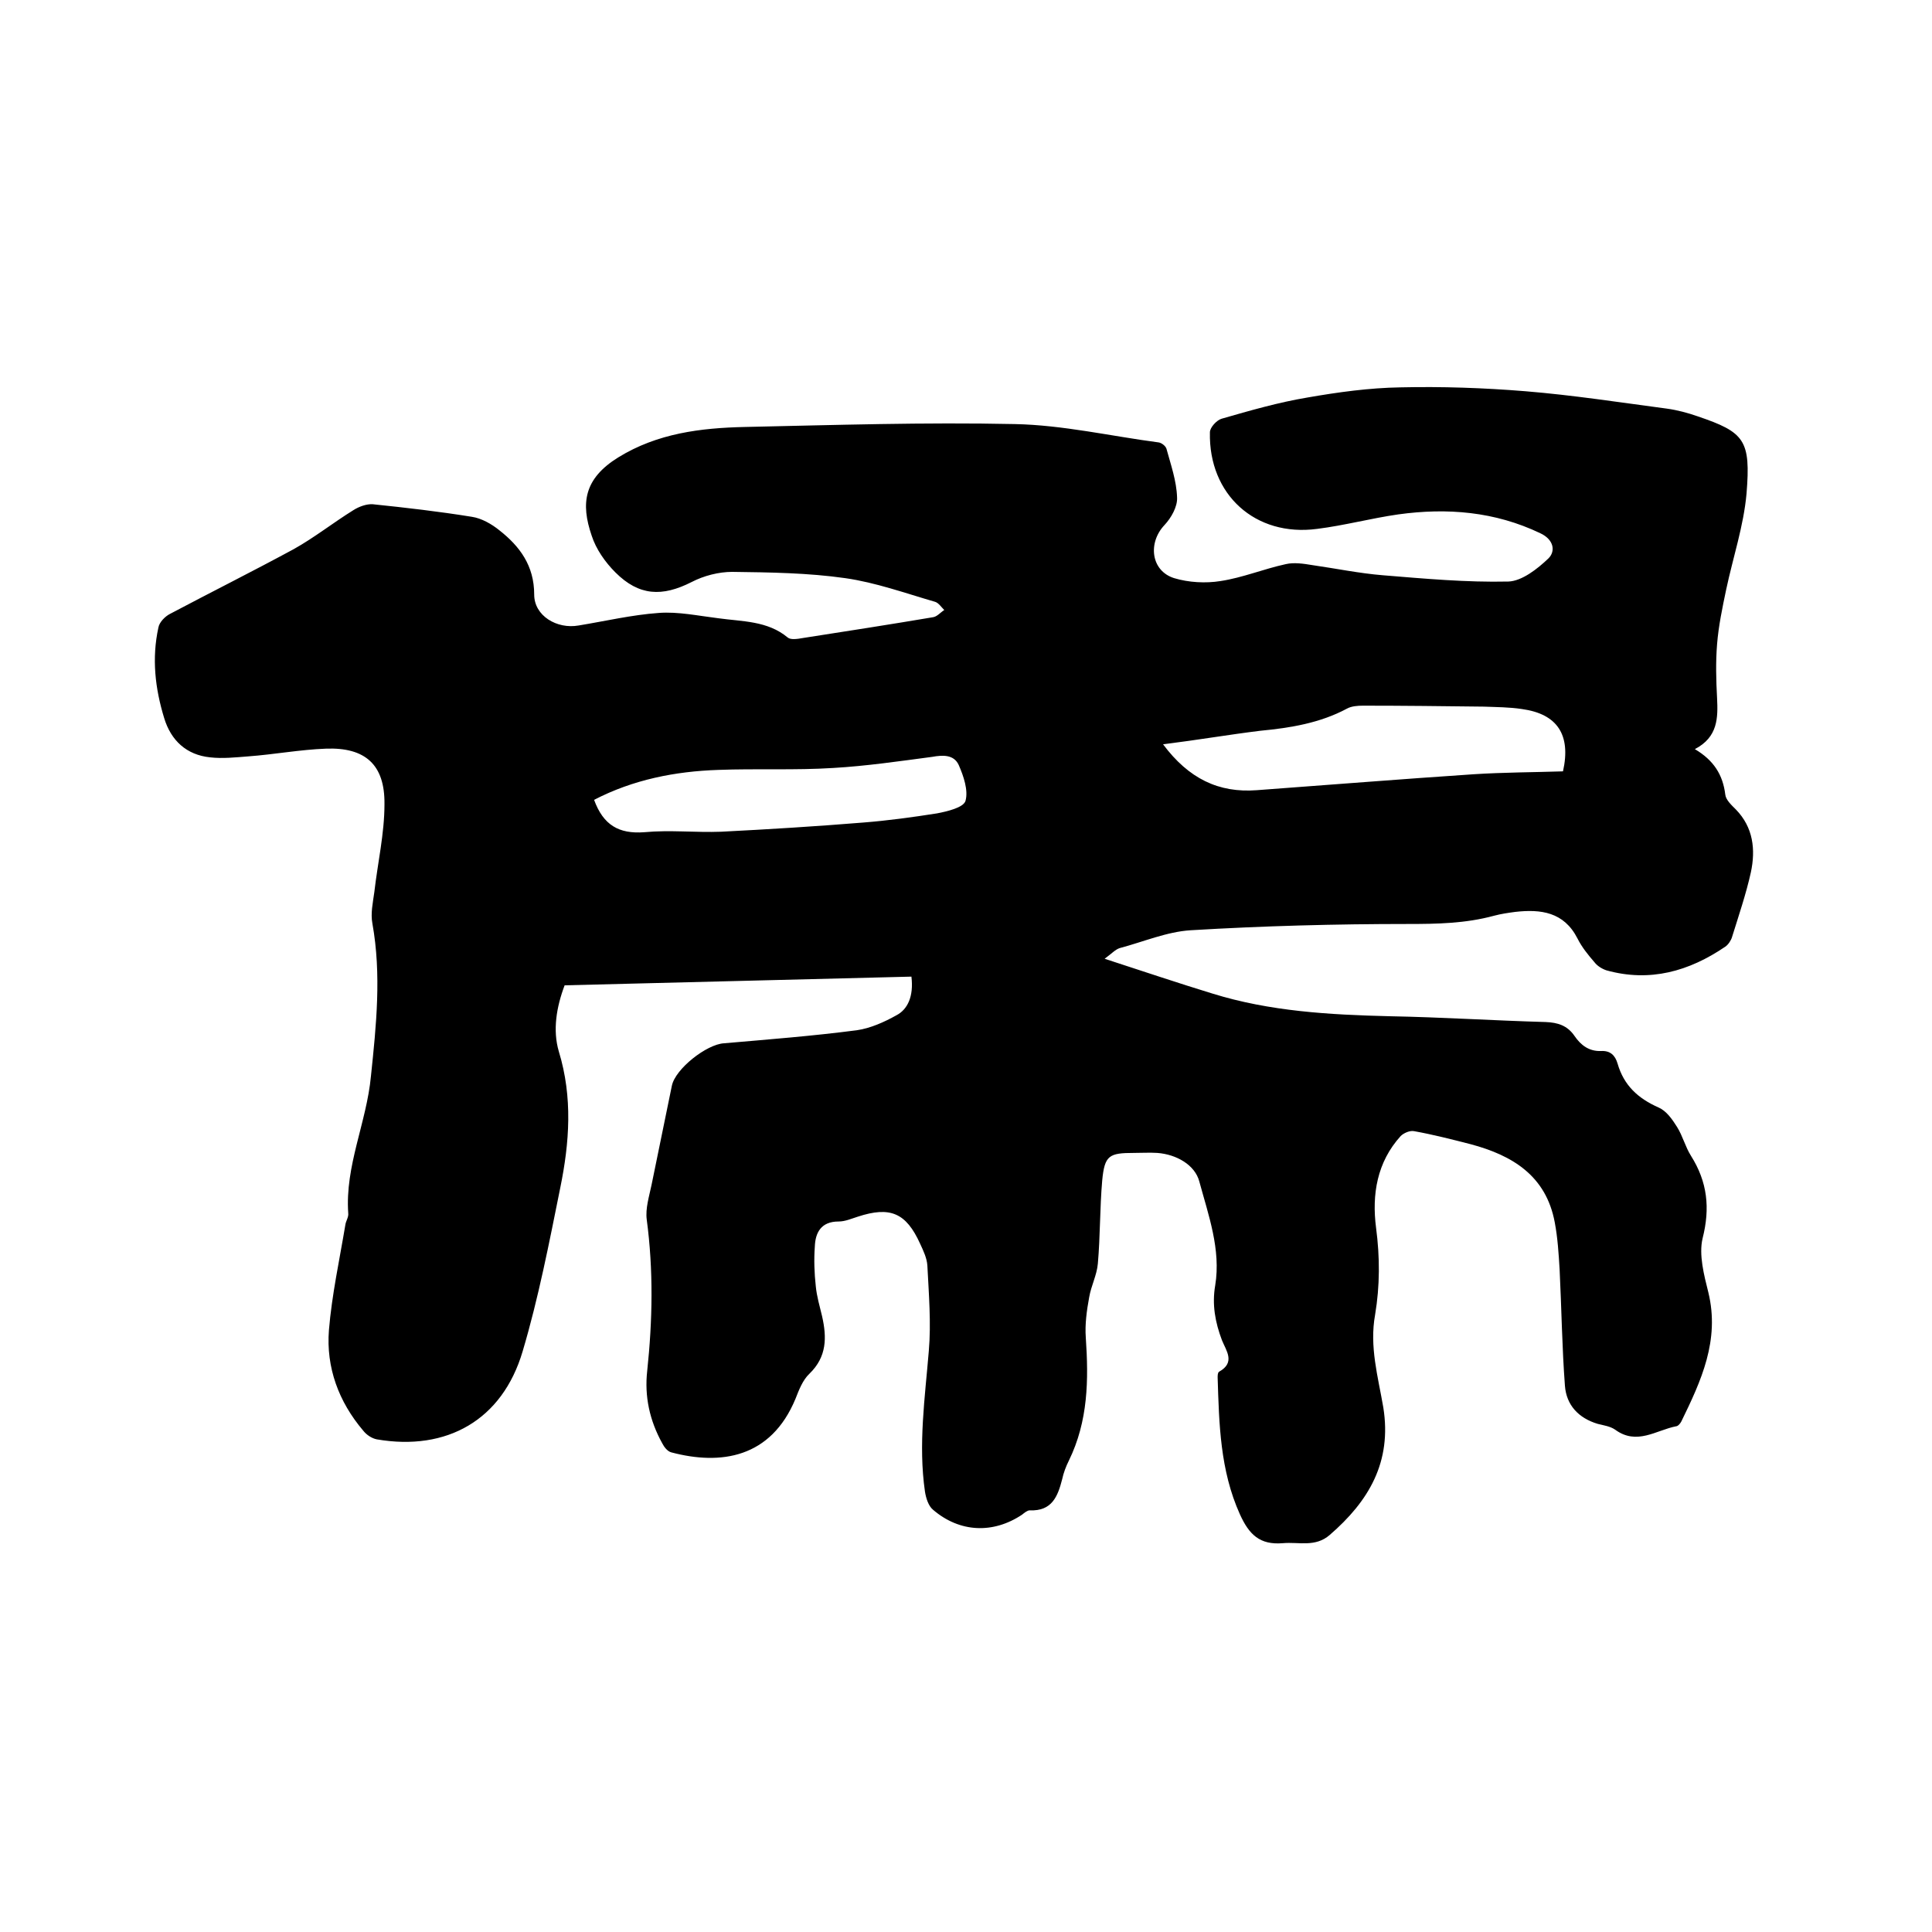 <svg enable-background="new 0 0 400 400" viewBox="0 0 400 400" xmlns="http://www.w3.org/2000/svg"><path d="m188.7 202.2c-24 .6-47.8 1.2-71.8 1.8-1.7 4.5-2.5 9.3-1.2 13.7 2.9 9.5 2.2 18.9.3 28.2-2.3 11.4-4.5 22.8-7.8 33.9-4.2 14.2-15.7 20.7-30.2 18.2-1-.2-2.1-.9-2.8-1.8-5.1-6-7.7-13.1-7.1-20.8.6-7.3 2.2-14.6 3.4-21.8.1-.8.7-1.6.6-2.4-.7-9.8 3.8-18.8 4.7-28.4 1.1-10.5 2.2-21 .3-31.6-.4-2.1.1-4.3.4-6.5.7-6.1 2.1-12.1 2.1-18.2.1-8.2-4-11.8-12.1-11.5-5.4.2-10.7 1.2-16.1 1.6-2.6.2-5.3.5-7.9.2-4.9-.5-8.1-3.5-9.5-8.1-1.9-6.2-2.6-12.4-1.2-18.8.2-1.1 1.4-2.3 2.4-2.8 8.5-4.5 17.1-8.8 25.6-13.4 4.3-2.4 8.2-5.5 12.4-8.1 1.1-.7 2.7-1.3 4-1.2 6.8.7 13.7 1.5 20.5 2.6 2 .3 4.1 1.5 5.7 2.8 4.2 3.3 7.2 7.3 7.2 13.3 0 4.4 4.7 7.2 9.2 6.4 5.5-.9 11-2.2 16.6-2.6 4-.3 8.2.6 12.3 1.1 5 .7 10.2.5 14.4 4 .6.5 2 .3 3.1.1 9-1.4 18-2.8 26.9-4.3.9-.1 1.6-1 2.4-1.5-.6-.6-1.2-1.5-1.9-1.7-6.2-1.8-12.3-4-18.6-4.9-7.7-1.1-15.6-1.2-23.4-1.3-2.8 0-5.9.8-8.4 2.1-6.1 3.1-10.9 2.9-15.8-2-2.1-2.1-4-4.8-4.9-7.6-2.3-6.7-1.6-11.8 5.5-16.2 8.1-5 17.1-6.1 26.2-6.3 18.6-.4 37.3-1 55.9-.6 10 .2 19.9 2.5 29.8 3.8.6.1 1.4.7 1.6 1.3.9 3.3 2.1 6.7 2.2 10.1.1 1.9-1.2 4.2-2.6 5.7-3.5 3.7-2.8 9.5 2 11 3 .9 6.5 1.1 9.6.6 4.6-.7 8.9-2.5 13.5-3.5 1.7-.4 3.7-.1 5.5.2 4.9.7 9.7 1.7 14.6 2.1 8.6.7 17.3 1.5 26 1.3 2.8-.1 6-2.6 8.3-4.8 1.5-1.5 1.1-3.9-1.7-5.2-9.4-4.5-19.3-5.3-29.4-3.9-5.6.8-11.2 2.3-16.8 3-12.8 1.7-22.5-7.1-22.2-20 0-1 1.4-2.5 2.4-2.8 5.9-1.7 11.8-3.4 17.8-4.4 6.3-1.1 12.8-2 19.2-2.1 8.6-.2 17.3.1 25.9.8 9.8.8 19.5 2.3 29.3 3.6 2.2.3 4.4.9 6.4 1.6 9.7 3.3 11 4.9 10.1 16-.6 6.7-2.8 13.2-4.2 19.8-.8 3.8-1.6 7.6-1.9 11.4-.3 3.7-.2 7.4 0 11.1.2 4.1.2 8.1-4.6 10.6 3.9 2.3 5.8 5.3 6.3 9.4.1 1.1 1.3 2.2 2.2 3.1 3.6 3.7 4.1 8.3 3.1 13-1 4.5-2.5 8.9-3.9 13.4-.2.7-.8 1.6-1.4 2-7.5 5.1-15.6 7.4-24.6 4.9-.9-.3-1.9-.9-2.5-1.7-1.3-1.5-2.6-3.1-3.5-4.9-2.8-5.5-7.6-6.1-12.9-5.5-1.5.2-2.9.4-4.4.8-5.9 1.6-11.8 1.7-17.8 1.7-15 0-30 .4-45 1.3-4.9.3-9.8 2.4-14.7 3.7-.9.3-1.6 1.1-3.1 2.2 8 2.6 15.1 5 22.3 7.2 11.9 3.7 24.3 4.4 36.7 4.7 10.8.2 21.6.9 32.3 1.2 2.5.1 4.5.7 6 2.9 1.3 1.9 3 3.2 5.5 3.1 1.9-.1 2.9.9 3.4 2.6 1.3 4.5 4.2 7.2 8.5 9.1 1.6.7 2.8 2.4 3.8 4 1.2 1.9 1.7 4.1 2.9 6 3.4 5.4 4 10.8 2.4 17.1-.8 3.4.3 7.6 1.2 11.2 2.4 9.9-1.5 18.3-5.6 26.7-.2.4-.7 1-1.1 1-4.1.8-8.1 4-12.6.7-1-.7-2.4-.9-3.6-1.2-4-1.2-6.5-3.9-6.8-7.9-.6-8-.7-16-1.1-24.1-.2-3.3-.4-6.5-1-9.7-1.8-9.7-8.8-13.9-17.4-16.2-3.9-1-7.8-2-11.7-2.7-.9-.2-2.2.4-2.8 1-4.9 5.4-6 12.1-5.1 19 .8 6.1.8 12-.2 18-1.2 6.6.6 12.8 1.7 19.2 1.8 11.3-3 19.4-11.1 26.4-3 2.6-6.4 1.4-9.7 1.7-4.8.4-7-1.8-8.9-6-4.1-9.1-4.3-18.7-4.6-28.3 0-.4 0-1 .3-1.2 3.4-1.9 1.5-4.3.6-6.5-1.4-3.7-2.1-7.4-1.4-11.4 1.2-7.4-1.4-14.5-3.3-21.5-.9-3.4-4.7-5.6-8.7-5.9-1.6-.1-3.2 0-4.8 0-5.2 0-6.1.5-6.6 5.7-.5 5.7-.4 11.5-.9 17.2-.2 2.4-1.4 4.6-1.8 7-.5 2.7-.9 5.6-.7 8.3.6 8.8.5 17.3-3.5 25.5-.6 1.2-1.1 2.5-1.4 3.9-.9 3.5-2.1 6.6-6.7 6.4-.5 0-1.1.5-1.6.9-6 4-12.9 3.7-18.4-1-1-.8-1.5-2.5-1.7-3.8-1.4-9.7 0-19.4.8-29.1.5-5.8 0-11.8-.3-17.7-.1-1.5-.8-3-1.5-4.5-2.9-6.4-6.2-7.8-12.9-5.6-1.3.4-2.6 1-4 1-3.6 0-4.8 2.3-4.9 5.2-.2 2.7-.1 5.5.2 8.2.2 2.1.8 4.1 1.3 6.2 1 4.4 1 8.4-2.6 11.9-1.4 1.3-2.2 3.4-2.9 5.2-5.1 12.3-15.5 13.8-25.7 11.1-.8-.2-1.5-1.1-1.9-1.9-2.6-4.7-3.7-9.7-3.1-15 1.1-10.4 1.3-20.8-.1-31.3-.3-2.3.5-4.8 1-7.2 1.4-6.8 2.8-13.7 4.2-20.5.7-3.5 7.2-8.6 10.8-8.8 9.2-.8 18.3-1.5 27.5-2.7 2.8-.4 5.7-1.7 8.2-3.1 2.3-1.2 3.6-3.9 3.1-8zm52.1-48.1c5.3 7.1 11.5 10.1 19.4 9.5 15-1.1 29.9-2.3 44.9-3.3 6.2-.4 12.4-.4 18.5-.6 1.7-7.6-1.2-11.9-8.5-12.9-2.6-.4-5.3-.4-7.9-.5-8.3-.1-16.7-.2-25-.2-1.1 0-2.4.1-3.3.6-5.6 3-11.7 4-18 4.6-6.5.8-12.9 1.9-20.1 2.8zm-117.8 11.5c1.9 5.2 5.1 7.1 10.4 6.7 5.3-.5 10.6.1 15.9-.1 9.8-.5 19.6-1.1 29.4-1.9 5.1-.4 10.2-1.1 15.3-1.9 2.1-.4 5.5-1.2 5.9-2.6.6-2.2-.4-5.1-1.4-7.4-1-2.2-3.3-2.1-5.5-1.7-6.8.9-13.6 1.9-20.5 2.3-7.9.5-15.9.1-23.8.4-8.9.3-17.6 2-25.7 6.2z"/></svg>